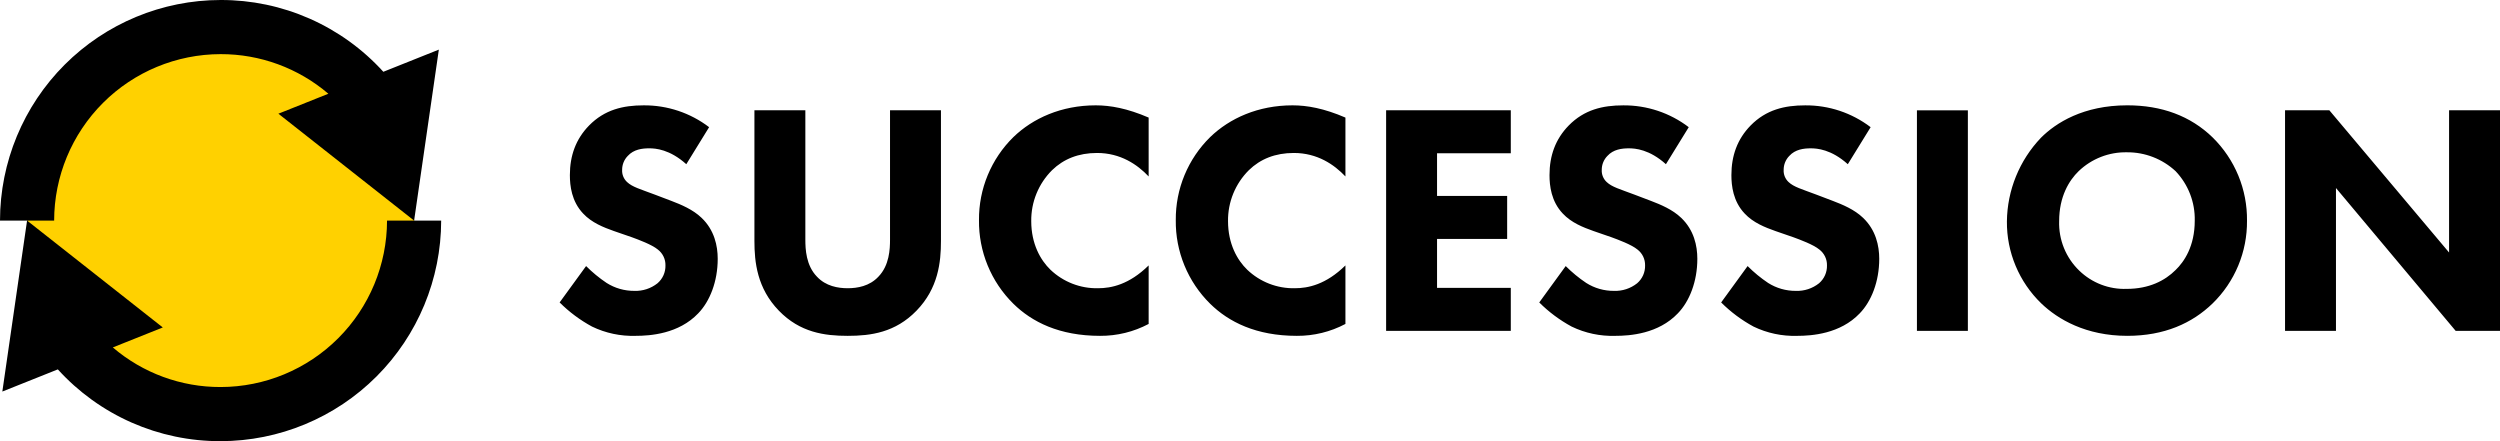 <svg fill="none" height="48" viewBox="0 0 272 48" width="272" xmlns="http://www.w3.org/2000/svg" xmlns:xlink="http://www.w3.org/1999/xlink"><clipPath id="a"><path d="m0 0h272v48h-272z"/></clipPath><g clip-path="url(#a)"><path d="m74.669 17.865c-1.799-1.619-3.346-1.727-4.03-1.727-.756 0-1.691.108-2.339.828-.395.404-.615.947-.612 1.512-.014.248.028.496.121.726.093.23.236.437.419.605.576.539 1.404.756 3.023 1.367l1.799.684c1.043.396 2.338.935 3.274 1.835 1.404 1.331 1.763 3.059 1.763 4.462 0 2.483-.864 4.641-2.123 5.937-2.123 2.231-5.217 2.446-6.801 2.446-1.641.052-3.271-.293-4.749-1.007-1.296-.701-2.484-1.586-3.527-2.627l2.879-3.958c.682.683 1.429 1.298 2.231 1.835.904.572 1.953.872 3.023.864.911.033 1.804-.261 2.518-.828.279-.24.501-.538.65-.874.149-.336.222-.701.213-1.069.008-.333-.063-.662-.207-.962s-.356-.562-.62-.764c-.648-.539-2.123-1.079-2.807-1.331l-1.979-.684c-1.116-.396-2.411-.9-3.347-1.907-1.259-1.331-1.439-3.022-1.439-4.174 0-2.123.648-3.922 2.087-5.397 1.691-1.727 3.706-2.195 5.937-2.195 2.573-.02 5.079.815 7.125 2.375zm27.707 8.348c0 2.303-.288 5.146-2.663 7.592-2.303 2.375-4.966 2.735-7.485 2.735-2.519 0-5.182-.36-7.484-2.735-2.375-2.446-2.663-5.289-2.663-7.592v-14.213h5.541v14.069c0 1.043.072 2.806 1.26 4.03.971 1.043 2.303 1.26 3.346 1.26 1.043 0 2.375-.216 3.346-1.26 1.188-1.224 1.26-2.986 1.26-4.03v-14.069h5.541zm22.597 9.032c-1.629.862-3.446 1.307-5.289 1.295-4.426 0-7.413-1.511-9.427-3.49-1.205-1.187-2.157-2.606-2.8-4.17-.643-1.564-.964-3.242-.943-4.933-.014-1.68.31-3.345.953-4.896.643-1.552 1.592-2.958 2.79-4.135 2.122-2.051 5.217-3.455 8.959-3.455 1.583 0 3.418.324 5.757 1.332v6.405c-1.223-1.295-3.059-2.555-5.613-2.555-2.015 0-3.634.648-4.894 1.871-.729.725-1.306 1.589-1.695 2.541-.39.952-.584 1.972-.572 3.001 0 2.483 1.008 4.246 2.087 5.289 1.393 1.33 3.256 2.055 5.182 2.015 1.439 0 3.382-.396 5.505-2.483zm21.41 0c-1.629.862-3.446 1.307-5.289 1.295-4.426 0-7.413-1.511-9.427-3.49-1.205-1.187-2.157-2.606-2.8-4.17s-.964-3.242-.942-4.933c-.015-1.68.309-3.345.952-4.896.643-1.552 1.592-2.958 2.79-4.135 2.122-2.051 5.217-3.455 8.959-3.455 1.583 0 3.419.324 5.757 1.332v6.405c-1.223-1.295-3.058-2.555-5.613-2.555-2.015 0-3.634.648-4.893 1.871-.73.725-1.306 1.589-1.696 2.541-.389.952-.584 1.972-.572 3.001 0 2.483 1.008 4.246 2.088 5.289 1.393 1.33 3.256 2.055 5.181 2.015 1.439 0 3.382-.396 5.505-2.483zm17.992-18.567h-8.024v4.642h7.628v4.678h-7.628v5.325h8.024v4.678h-13.565v-24h13.565zm16.877 1.188c-1.799-1.619-3.346-1.727-4.03-1.727-.756 0-1.691.108-2.339.828-.395.404-.615.947-.612 1.512-.014.248.028.496.121.726.093.23.236.437.419.605.576.539 1.403.756 3.023 1.367l1.799.684c1.043.396 2.338.935 3.274 1.835 1.404 1.331 1.763 3.059 1.763 4.462 0 2.483-.863 4.641-2.123 5.937-2.123 2.231-5.217 2.446-6.801 2.446-1.641.052-3.27-.293-4.749-1.007-1.296-.701-2.484-1.586-3.527-2.627l2.879-3.958c.682.683 1.429 1.298 2.231 1.835.904.572 1.953.872 3.023.864.911.033 1.804-.261 2.518-.828.279-.24.501-.538.651-.874.149-.336.222-.701.213-1.069.007-.333-.064-.662-.207-.962-.144-.3-.356-.562-.62-.764-.648-.539-2.123-1.079-2.807-1.331l-1.979-.684c-1.116-.396-2.411-.9-3.347-1.907-1.259-1.331-1.439-3.022-1.439-4.174 0-2.123.648-3.922 2.087-5.397 1.691-1.727 3.706-2.195 5.937-2.195 2.573-.02 5.079.815 7.125 2.375zm19.79 0c-1.799-1.619-3.346-1.727-4.03-1.727-.755 0-1.691.108-2.339.828-.395.404-.614.947-.611 1.512-.014.248.027.496.12.726.094.23.237.437.419.605.576.539 1.404.756 3.023 1.367l1.799.684c1.043.396 2.339.935 3.274 1.835 1.404 1.331 1.764 3.059 1.764 4.462 0 2.483-.864 4.641-2.124 5.937-2.123 2.231-5.217 2.446-6.8 2.446-1.642.052-3.271-.293-4.75-1.007-1.296-.701-2.483-1.586-3.526-2.627l2.878-3.958c.682.683 1.429 1.298 2.231 1.835.904.572 1.954.872 3.023.864.911.033 1.804-.261 2.519-.828.279-.24.501-.538.65-.874.149-.336.222-.701.213-1.069.008-.333-.063-.662-.207-.962s-.356-.562-.62-.764c-.648-.539-2.123-1.079-2.807-1.331l-1.979-.684c-1.116-.396-2.411-.9-3.347-1.907-1.258-1.331-1.439-3.022-1.439-4.174 0-2.123.648-3.922 2.087-5.397 1.692-1.727 3.706-2.195 5.938-2.195 2.572-.02 5.078.815 7.124 2.375zm13.062-5.865v24h-5.542v-24zm26.627 2.95c1.204 1.181 2.156 2.593 2.799 4.151.644 1.558.964 3.231.944 4.917.015 1.674-.309 3.334-.952 4.88-.643 1.546-1.592 2.946-2.791 4.115-2.23 2.159-5.253 3.526-9.283 3.526-4.497 0-7.556-1.799-9.355-3.526-1.197-1.156-2.146-2.543-2.789-4.077-.644-1.534-.968-3.183-.953-4.847.037-3.394 1.362-6.648 3.706-9.103 1.619-1.619 4.605-3.527 9.391-3.527 3.742 0 6.873 1.152 9.283 3.49zm-14.573 3.67c-1.043 1.008-2.123 2.771-2.123 5.434-.032 1.003.146 2.002.524 2.932s.948 1.77 1.671 2.465c.681.658 1.488 1.173 2.372 1.513s1.827.498 2.774.466c2.447 0 4.174-.899 5.326-2.051.935-.899 2.086-2.591 2.086-5.361.048-2.005-.703-3.946-2.086-5.398-1.438-1.332-3.33-2.066-5.29-2.051-.967-.02-1.929.151-2.831.503-.901.352-1.725.878-2.423 1.548zm22.454 17.38v-24h4.821l13.026 15.472v-15.472h5.541v24h-4.822l-13.025-15.544v15.544z" fill="#000"/><path d="m24 45.055c11.628 0 21.055-9.427 21.055-21.055 0-11.628-9.427-21.055-21.055-21.055s-21.055 9.427-21.055 21.055c0 11.628 9.427 21.055 21.055 21.055z" fill="#ffd100"/><path d="m5.89 24h-5.89c.007-6.363 2.538-12.463 7.037-16.963 4.499-4.499 10.6-7.03 16.963-7.037 3.334-.01 6.633.68 9.683 2.025 3.05 1.345 5.784 3.316 8.024 5.785l6.039-2.412-2.691 18.602-14.766-11.629 5.437-2.172c-3.268-2.792-7.428-4.321-11.726-4.309-4.801.006-9.404 1.915-12.799 5.31-3.395 3.395-5.305 7.998-5.31 12.799zm39.164 0h-2.945c-.005 4.801-1.915 9.404-5.31 12.799-3.395 3.395-7.998 5.305-12.799 5.31-4.298.012-8.459-1.516-11.726-4.309l5.437-2.172-14.766-11.629-2.691 18.602 6.039-2.412c2.24 2.469 4.974 4.44 8.024 5.785s6.349 2.035 9.683 2.025c6.363-.007 12.463-2.538 16.963-7.037 4.499-4.499 7.03-10.6 7.037-16.963z" fill="#000"/></g></svg>
